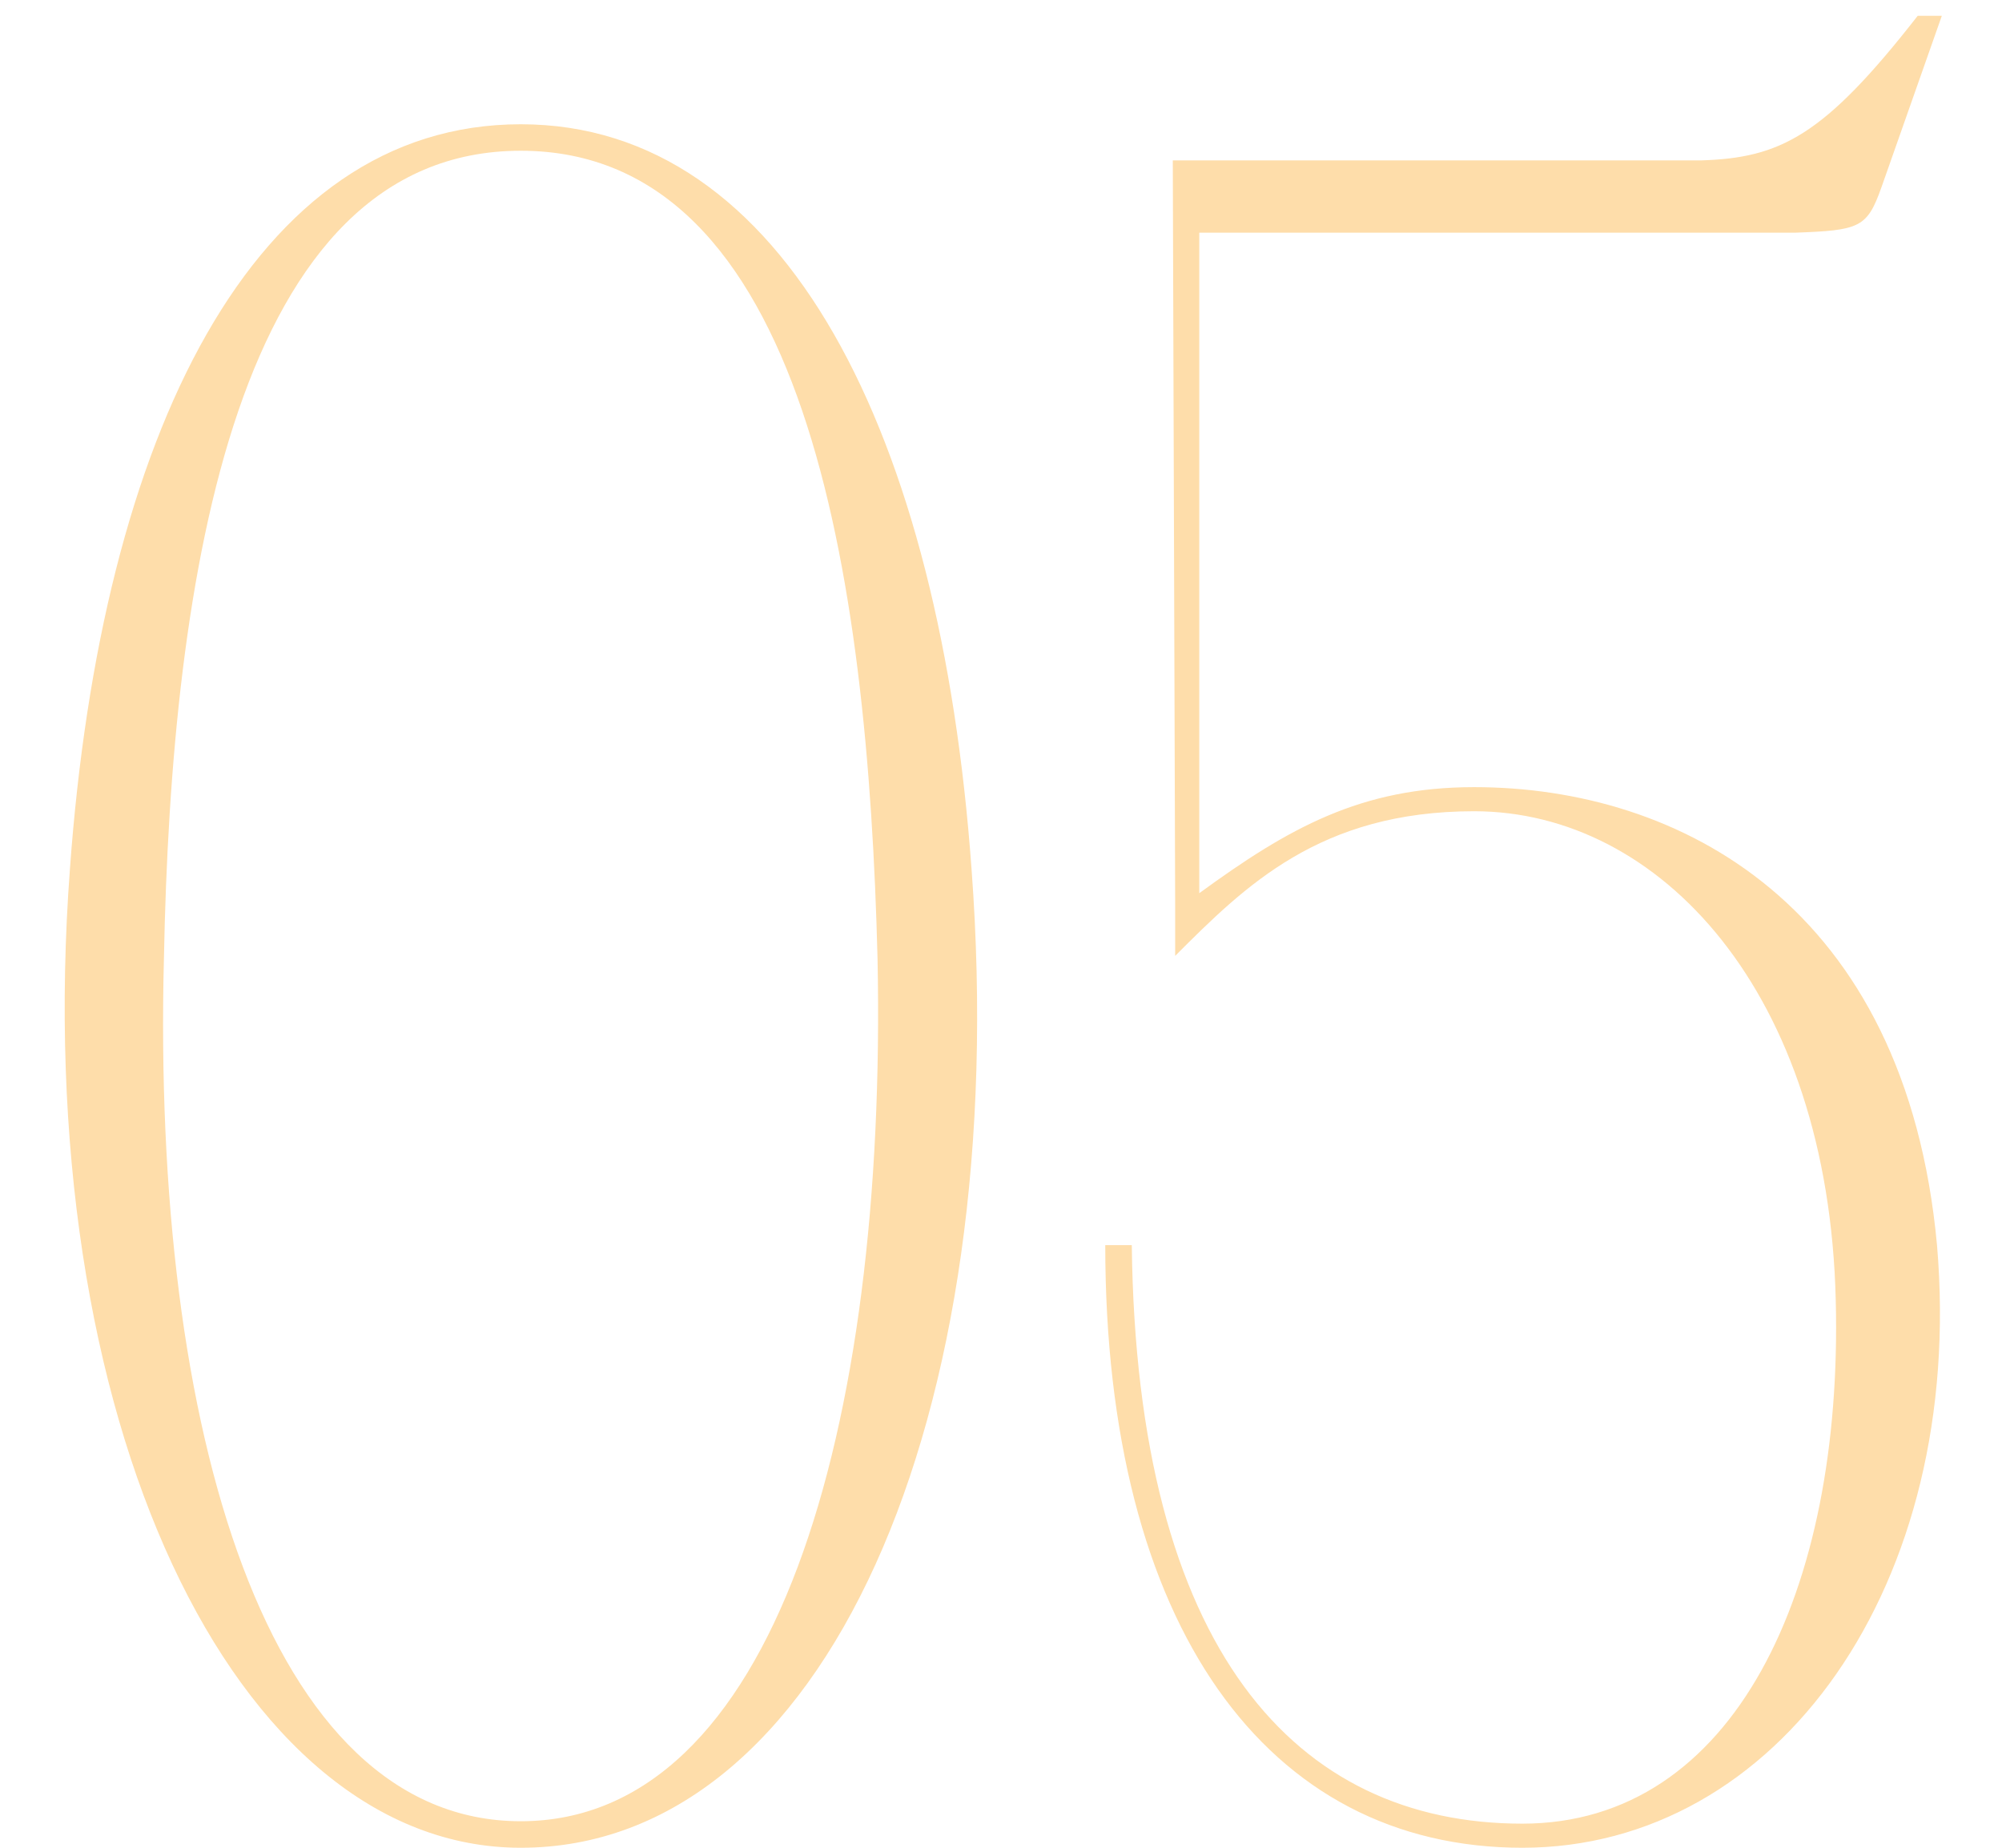 <?xml version="1.0" encoding="UTF-8"?> <svg xmlns="http://www.w3.org/2000/svg" width="52" height="48" viewBox="0 0 52 48" fill="none"> <path d="M13.526 3.228C6.575 3.228 2.63 11.305 1.816 22.577C0.751 36.854 6.074 48 13.526 48C21.416 48 26.3 36.854 25.235 22.577C24.421 11.305 20.414 3.228 13.526 3.228ZM13.526 47.311C6.951 47.311 3.945 37.167 4.258 24.894C4.446 14.937 6.137 3.916 13.526 3.916C20.915 3.916 22.543 14.937 22.793 24.894C23.044 37.167 20.101 47.311 13.526 47.311ZM28.708 32.345C28.708 42.239 32.904 48 39.541 48C46.179 48 51.063 41.175 50.312 32.345C49.498 23.516 43.612 20.448 38.289 20.448C35.346 20.448 33.467 21.512 31.15 23.203V6.045H43.549H46.617C48.308 5.983 48.496 5.92 48.872 4.856L50.437 0.41H49.811C47.369 3.541 46.242 4.104 44.175 4.167H30.462L30.524 23.579V24.831C32.34 23.015 34.281 21.074 38.289 21.074C43.111 21.074 47.494 25.77 47.682 33.785C47.87 41.3 45.052 47.374 39.541 47.374C33.655 47.374 29.522 42.865 29.397 32.345H28.708Z" fill="#FEDDAA"></path> </svg> 